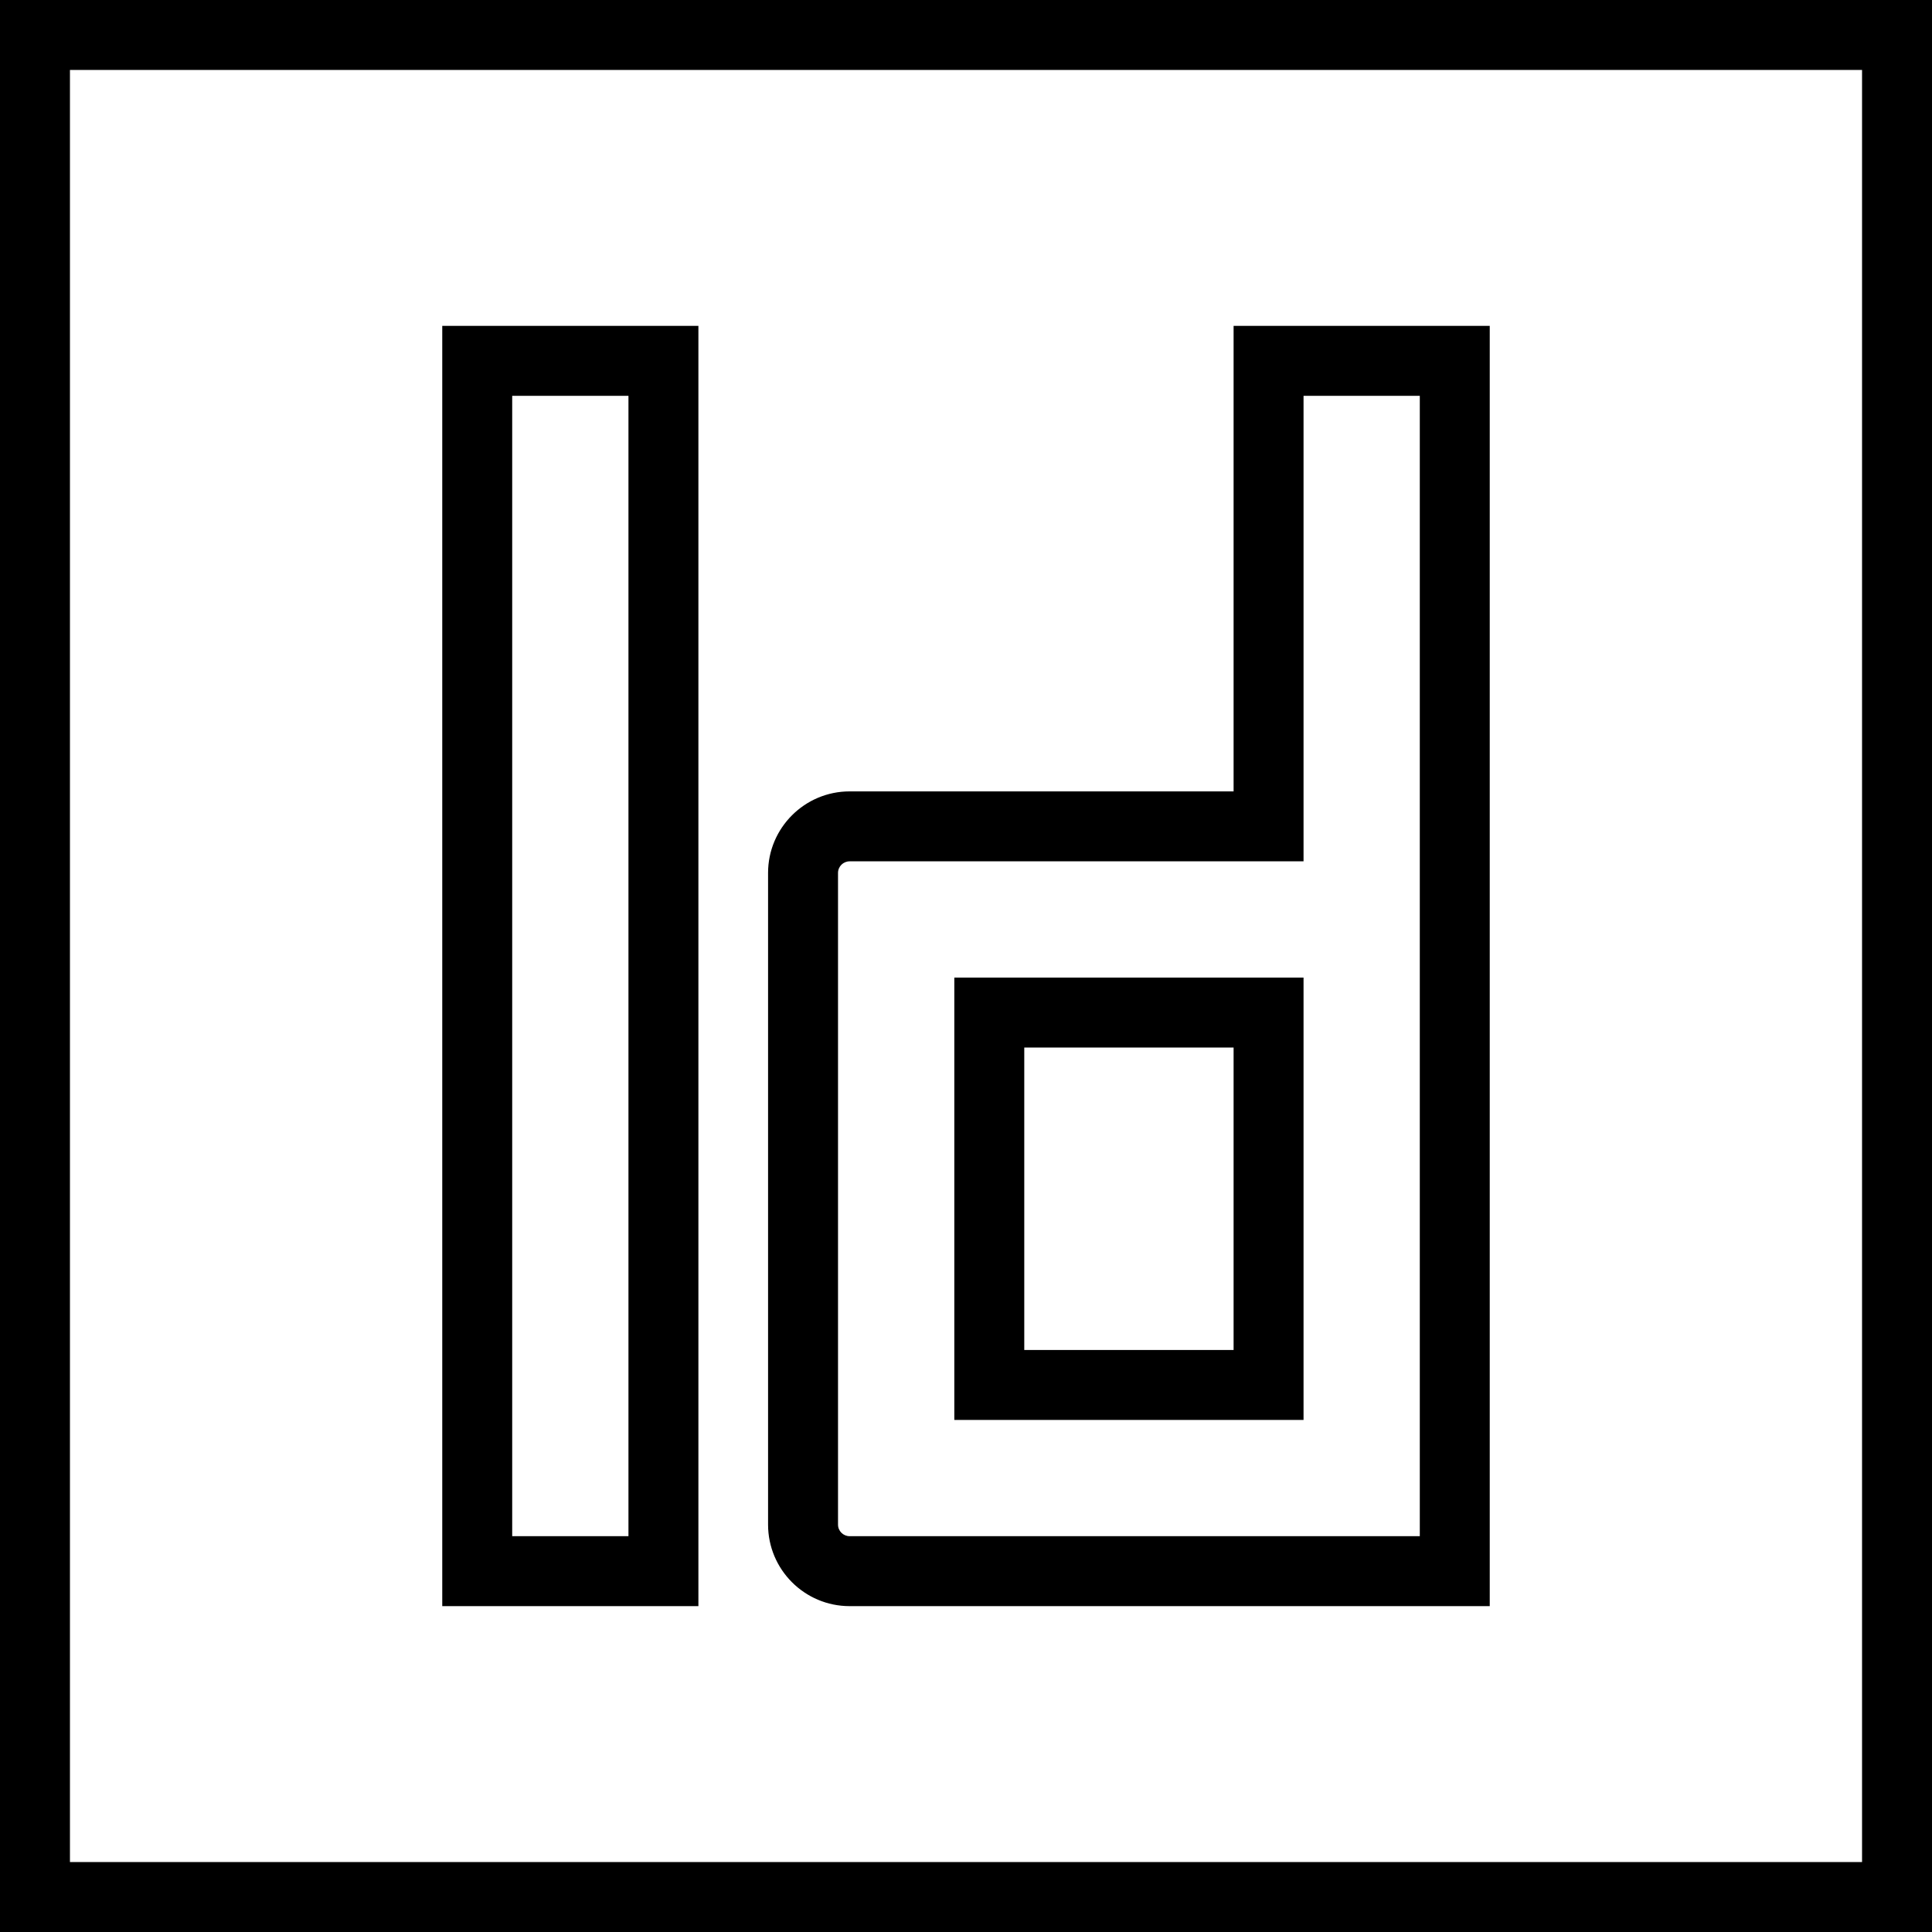 <?xml version="1.0" encoding="iso-8859-1"?>
<!-- Generator: Adobe Illustrator 19.0.0, SVG Export Plug-In . SVG Version: 6.00 Build 0)  -->
<svg version="1.1" id="Layer_1" xmlns="http://www.w3.org/2000/svg" xmlns:xlink="http://www.w3.org/1999/xlink" x="0px" y="0px"
	 viewBox="0 0 512 512" style="enable-background:new 0 0 512 512;" xml:space="preserve">
<g>
	<g>
		<path d="M0,0v512h512V0H0z M493.463,493.463H18.537V18.537h474.926V493.463z"/>
	</g>
</g>
<g>
	<g>
		<path d="M117.202,86.357v339.286h67.882V86.357H117.202z M166.547,407.106h-30.808V104.894h30.808V407.106z"/>
	</g>
</g>
<g>
	<g>
		<path d="M326.916,86.357v123.369H225.161c-11.918,0-21.614,9.69-21.614,21.602v172.714c0,11.912,9.695,21.602,21.614,21.602
			h169.637V86.357H326.916z M376.261,407.106h-151.1c-1.697,0-3.077-1.374-3.077-3.065V231.327c0-1.691,1.38-3.065,3.077-3.065
			h120.292V104.894h30.808V407.106z"/>
	</g>
</g>
<g>
	<g>
		<path d="M252.904,259.071v117.227h92.548V259.071H252.904z M326.917,357.761h-55.475v-80.153h55.475V357.761z"/>
	</g>
</g>
<g>
</g>
<g>
</g>
<g>
</g>
<g>
</g>
<g>
</g>
<g>
</g>
<g>
</g>
<g>
</g>
<g>
</g>
<g>
</g>
<g>
</g>
<g>
</g>
<g>
</g>
<g>
</g>
<g>
</g>
</svg>
